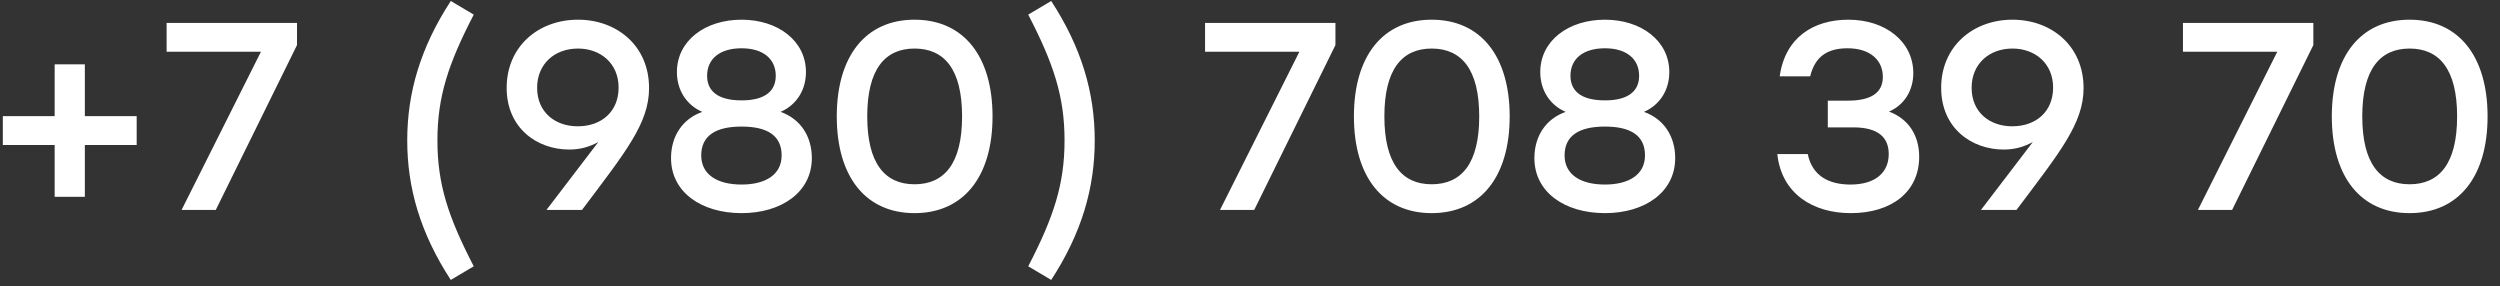 <?xml version="1.0" encoding="UTF-8"?> <svg xmlns="http://www.w3.org/2000/svg" width="131" height="15" viewBox="0 0 131 15" fill="none"><rect x="0" y="0" width="131" height="15" fill="#333333" stroke="none"/> <path d="M4.446 3.37V6.086H7.162V7.598H4.446V10.314H2.864V7.598H0.148V6.086H2.864V3.37H4.446ZM8.731 1.2H15.563V2.362L11.307 11H9.515L13.673 2.712H8.731V1.2ZM24.825 0.766C23.481 3.356 22.921 5.078 22.921 7.36C22.921 9.642 23.481 11.364 24.825 13.954L23.621 14.668C22.025 12.218 21.339 9.852 21.339 7.36C21.339 4.868 22.025 2.502 23.621 0.052L24.825 0.766ZM30.287 1.032C32.317 1.032 34.011 2.39 34.011 4.616C34.011 6.464 32.779 7.962 30.497 11H28.635L31.351 7.444C30.903 7.682 30.441 7.836 29.825 7.836C28.145 7.836 26.549 6.716 26.549 4.602C26.549 2.446 28.201 1.032 30.287 1.032ZM30.273 6.618C31.519 6.618 32.415 5.848 32.415 4.588C32.415 3.328 31.477 2.544 30.287 2.544C29.069 2.544 28.145 3.342 28.145 4.602C28.145 5.876 29.083 6.618 30.273 6.618ZM40.902 5.862C41.966 6.24 42.54 7.164 42.54 8.284C42.54 10.076 40.944 11.168 38.858 11.168C36.758 11.168 35.162 10.076 35.162 8.284C35.162 7.164 35.736 6.24 36.8 5.862C35.96 5.498 35.47 4.714 35.47 3.776C35.47 2.138 36.94 1.032 38.858 1.032C40.762 1.032 42.232 2.138 42.232 3.776C42.232 4.714 41.742 5.498 40.902 5.862ZM38.858 2.53C37.71 2.53 37.052 3.09 37.052 3.972C37.052 4.714 37.542 5.26 38.858 5.26C40.16 5.26 40.65 4.714 40.65 3.972C40.65 3.09 39.992 2.53 38.858 2.53ZM38.858 9.67C40.132 9.67 40.958 9.138 40.958 8.144C40.958 7.108 40.216 6.632 38.858 6.632C37.486 6.632 36.744 7.122 36.744 8.144C36.744 9.138 37.57 9.67 38.858 9.67ZM47.921 1.032C50.497 1.032 52.009 2.95 52.009 6.1C52.009 9.25 50.497 11.168 47.921 11.168C45.373 11.168 43.847 9.278 43.847 6.1C43.847 2.922 45.373 1.032 47.921 1.032ZM47.921 9.656C49.489 9.656 50.413 8.564 50.413 6.1C50.413 3.636 49.489 2.544 47.921 2.544C46.367 2.544 45.443 3.636 45.443 6.1C45.443 8.564 46.367 9.656 47.921 9.656ZM53.879 0.766L55.083 0.052C56.678 2.502 57.364 4.868 57.364 7.36C57.364 9.852 56.678 12.218 55.083 14.668L53.879 13.954C55.222 11.364 55.782 9.642 55.782 7.36C55.782 5.078 55.222 3.356 53.879 0.766ZM63.145 1.2H69.977V2.362L65.721 11H63.929L68.087 2.712H63.145V1.2ZM75.019 1.032C77.595 1.032 79.107 2.95 79.107 6.1C79.107 9.25 77.595 11.168 75.019 11.168C72.471 11.168 70.945 9.278 70.945 6.1C70.945 2.922 72.471 1.032 75.019 1.032ZM75.019 9.656C76.587 9.656 77.511 8.564 77.511 6.1C77.511 3.636 76.587 2.544 75.019 2.544C73.465 2.544 72.541 3.636 72.541 6.1C72.541 8.564 73.465 9.656 75.019 9.656ZM86.142 5.862C87.206 6.24 87.78 7.164 87.78 8.284C87.78 10.076 86.184 11.168 84.098 11.168C81.998 11.168 80.402 10.076 80.402 8.284C80.402 7.164 80.976 6.24 82.04 5.862C81.2 5.498 80.71 4.714 80.71 3.776C80.71 2.138 82.18 1.032 84.098 1.032C86.002 1.032 87.472 2.138 87.472 3.776C87.472 4.714 86.982 5.498 86.142 5.862ZM84.098 2.53C82.95 2.53 82.292 3.09 82.292 3.972C82.292 4.714 82.782 5.26 84.098 5.26C85.4 5.26 85.89 4.714 85.89 3.972C85.89 3.09 85.232 2.53 84.098 2.53ZM84.098 9.67C85.372 9.67 86.198 9.138 86.198 8.144C86.198 7.108 85.456 6.632 84.098 6.632C82.726 6.632 81.984 7.122 81.984 8.144C81.984 9.138 82.81 9.67 84.098 9.67ZM98.983 5.848C99.977 6.212 100.565 7.066 100.565 8.214C100.565 10.062 99.109 11.168 96.981 11.168C95.007 11.168 93.355 10.16 93.131 8.074H94.727C94.965 9.222 95.833 9.67 96.967 9.67C98.269 9.67 98.969 9.04 98.969 8.074C98.969 7.248 98.479 6.674 97.107 6.674H95.777V5.274H96.827C98.017 5.274 98.661 4.882 98.661 4.028C98.661 3.146 97.989 2.53 96.813 2.53C95.819 2.53 95.119 2.908 94.853 4H93.257C93.537 1.97 95.021 1.032 96.855 1.032C98.815 1.032 100.257 2.194 100.257 3.832C100.257 4.728 99.795 5.498 98.983 5.848ZM105.455 1.032C107.485 1.032 109.179 2.39 109.179 4.616C109.179 6.464 107.947 7.962 105.665 11H103.803L106.519 7.444C106.071 7.682 105.609 7.836 104.993 7.836C103.313 7.836 101.717 6.716 101.717 4.602C101.717 2.446 103.369 1.032 105.455 1.032ZM105.441 6.618C106.687 6.618 107.583 5.848 107.583 4.588C107.583 3.328 106.645 2.544 105.455 2.544C104.237 2.544 103.313 3.342 103.313 4.602C103.313 5.876 104.251 6.618 105.441 6.618ZM114.387 1.2H121.219V2.362L116.963 11H115.171L119.329 2.712H114.387V1.2ZM126.261 1.032C128.837 1.032 130.349 2.95 130.349 6.1C130.349 9.25 128.837 11.168 126.261 11.168C123.713 11.168 122.187 9.278 122.187 6.1C122.187 2.922 123.713 1.032 126.261 1.032ZM126.261 9.656C127.829 9.656 128.753 8.564 128.753 6.1C128.753 3.636 127.829 2.544 126.261 2.544C124.707 2.544 123.783 3.636 123.783 6.1C123.783 8.564 124.707 9.656 126.261 9.656Z" fill="white"></path> </svg> 